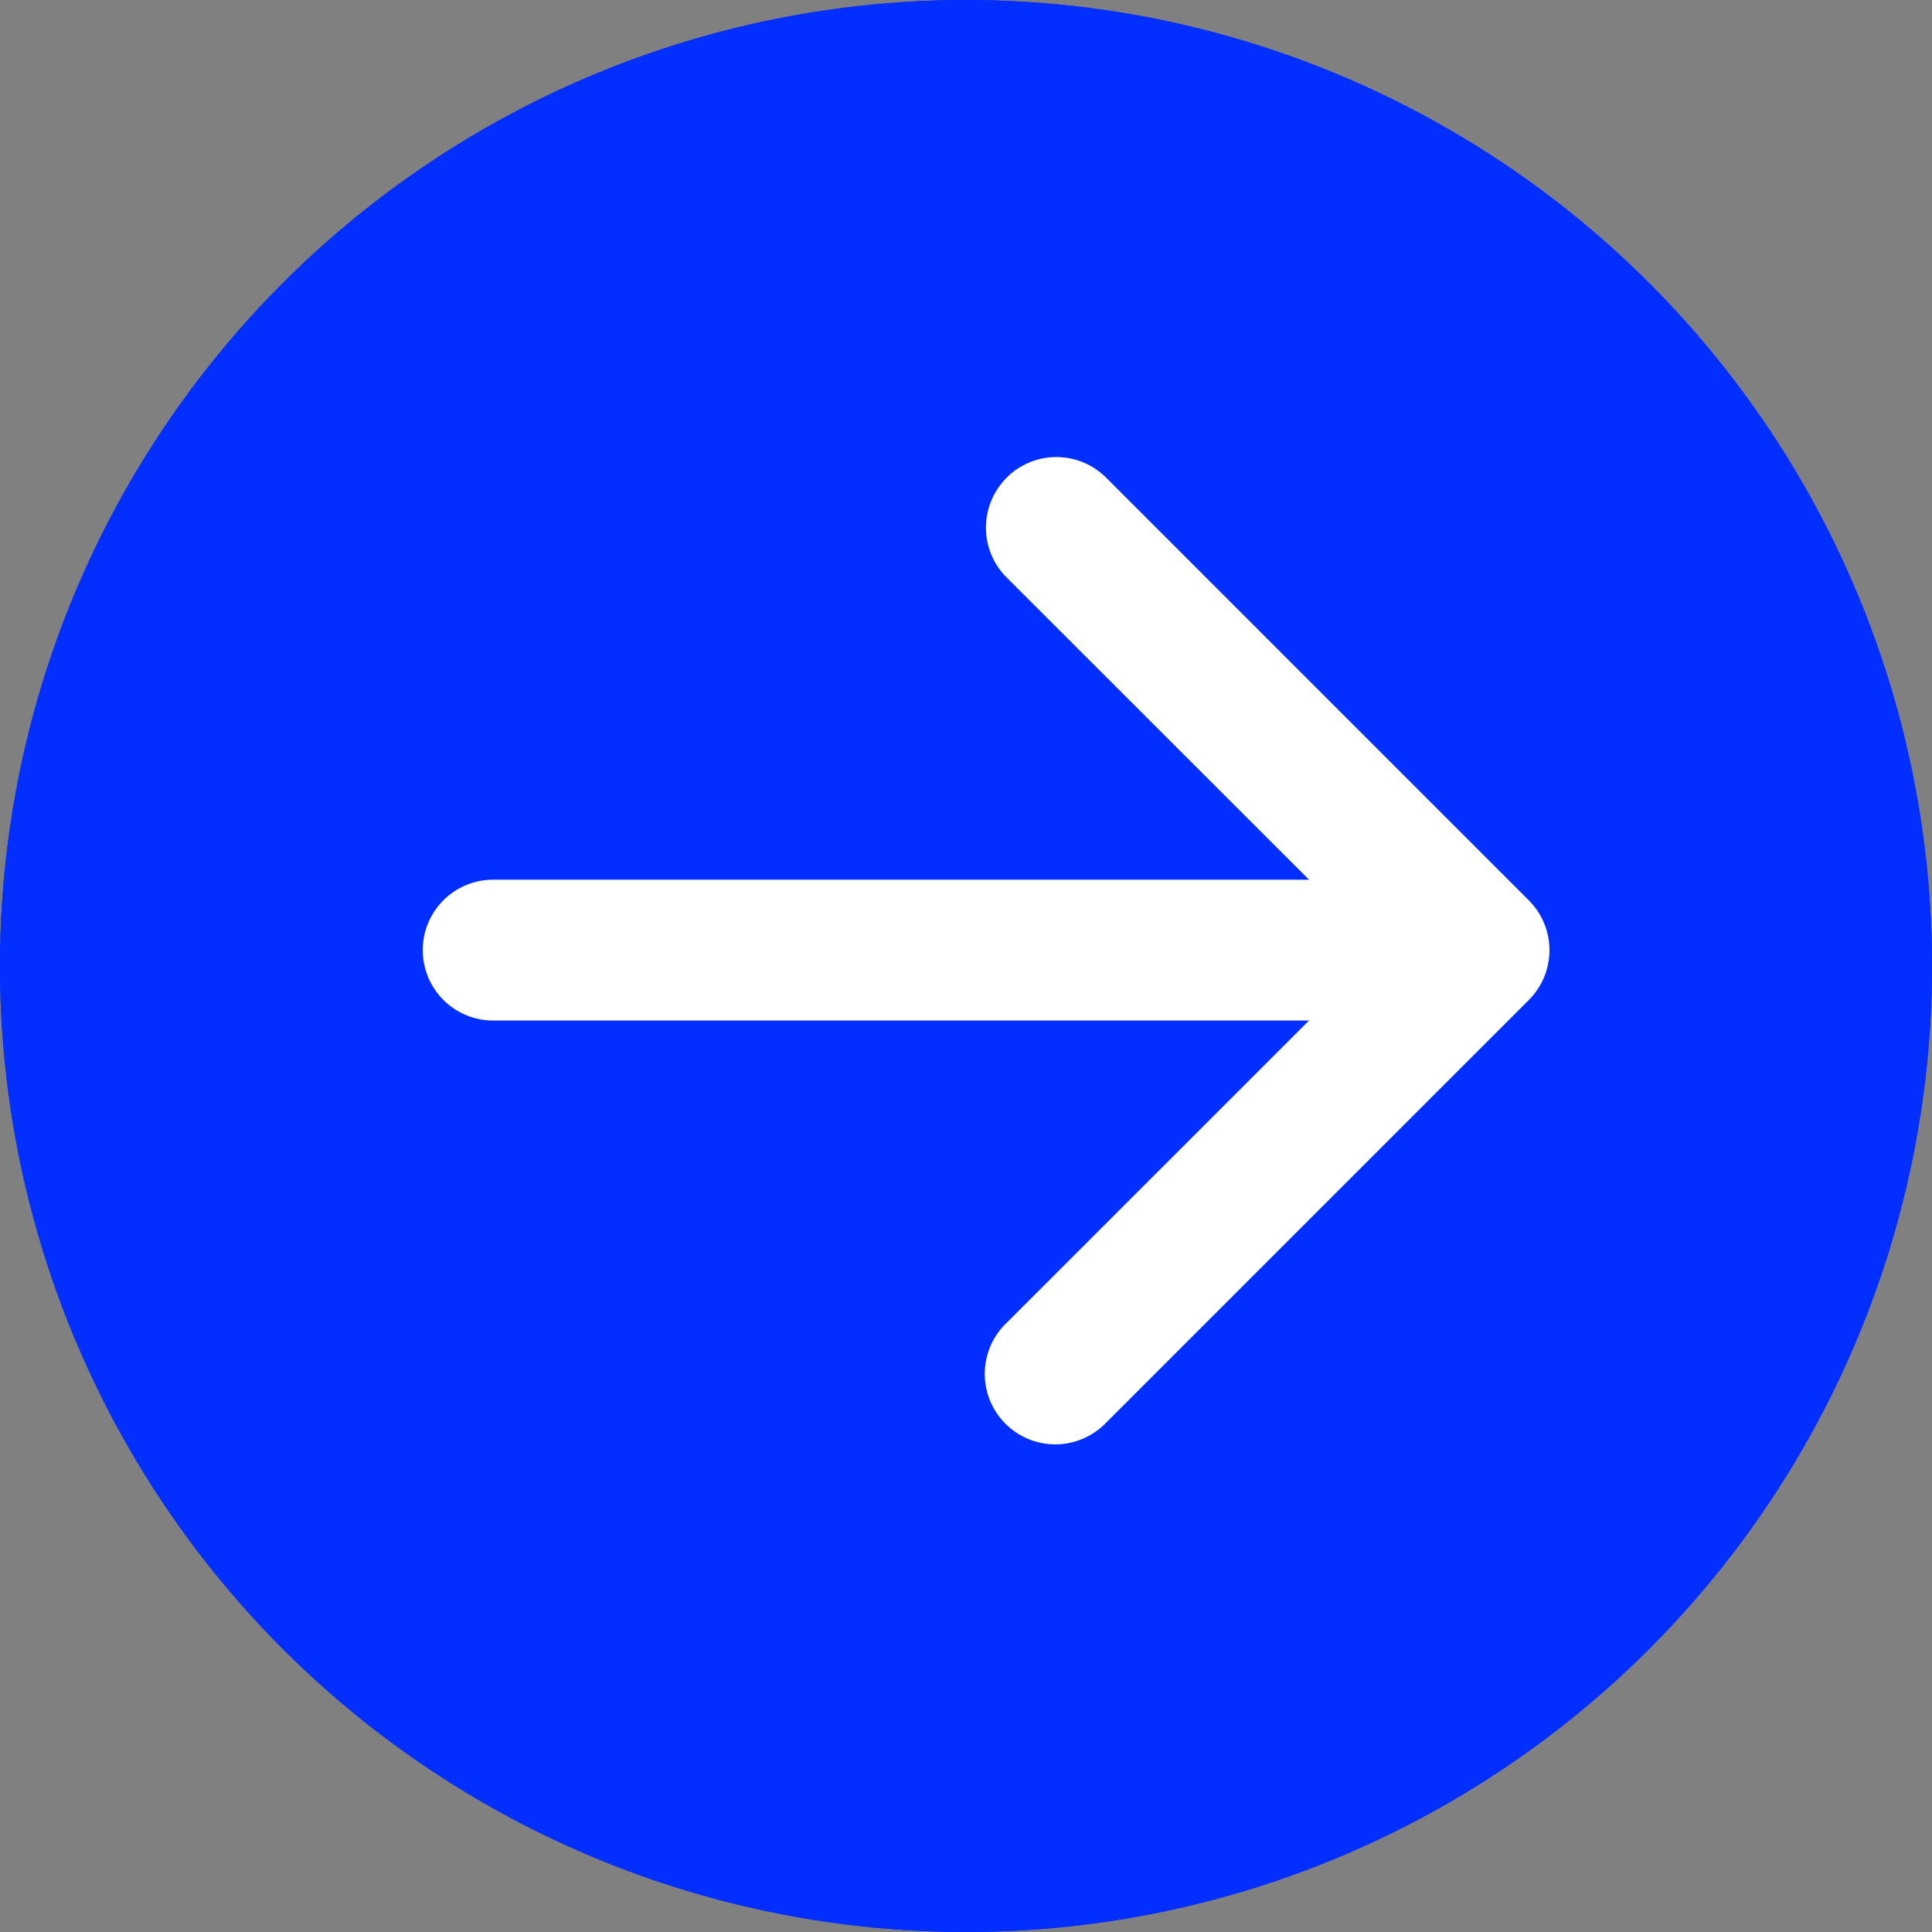 <svg xmlns="http://www.w3.org/2000/svg" width="45" height="45" viewBox="0 0 45 45">
  <rect x="0" y="0" width="45" height="45" fill="#808080" stroke="none"/>
  <defs>
    <style>
      .cls-1 {
        fill: #022eff;
        stroke: #022eff;
      }

      .cls-2 {
        fill: rgba(255,255,255,0);
      }

      .cls-3 {
        fill: #fff;
        fill-rule: evenodd;
      }

      .cls-4 {
        stroke: none;
      }

      .cls-5 {
        fill: none;
      }
    </style>
  </defs>
  <g id="btn_circle_right_blue" transform="translate(-106 -2259)">
    <g id="椭圆_1301" data-name="椭圆 1301" class="cls-1" transform="translate(106 2259)">
      <circle class="cls-4" cx="22.5" cy="22.5" r="22.5"/>
      <circle class="cls-5" cx="22.5" cy="22.5" r="22"/>
    </g>
    <g id="组_15530" data-name="组 15530" transform="translate(111.43 2264.43)">
      <rect id="矩形_176" data-name="矩形 176" class="cls-2" width="33.57" height="33.57" transform="translate(0.285 0.285)"/>
      <g id="icon" transform="translate(0.836 0.093)">
        <rect id="frame" class="cls-2" width="32" height="32" transform="translate(0.449 1.192)"/>
        <g id="arrow-right-short" transform="translate(3.581 5.123)">
          <path id="路径_17931" data-name="路径 17931" class="cls-3" d="M9.48,10.605a1.64,1.64,0,0,0,0,2.323l8.684,8.679L9.48,30.288A1.642,1.642,0,1,0,11.8,32.611l9.841-9.841a1.64,1.64,0,0,0,0-2.323L11.8,10.605a1.64,1.64,0,0,0-2.323,0Z" transform="translate(4.12 -10.123)"/>
          <path id="路径_17932" data-name="路径 17932" class="cls-3" d="M34.728,18.515a1.64,1.64,0,0,0-1.64-1.64H11.765a1.64,1.64,0,0,0,0,3.28H33.088A1.64,1.64,0,0,0,34.728,18.515Z" transform="translate(-10.125 -7.031)"/>
        </g>
      </g>
    </g>
  </g>
</svg>
